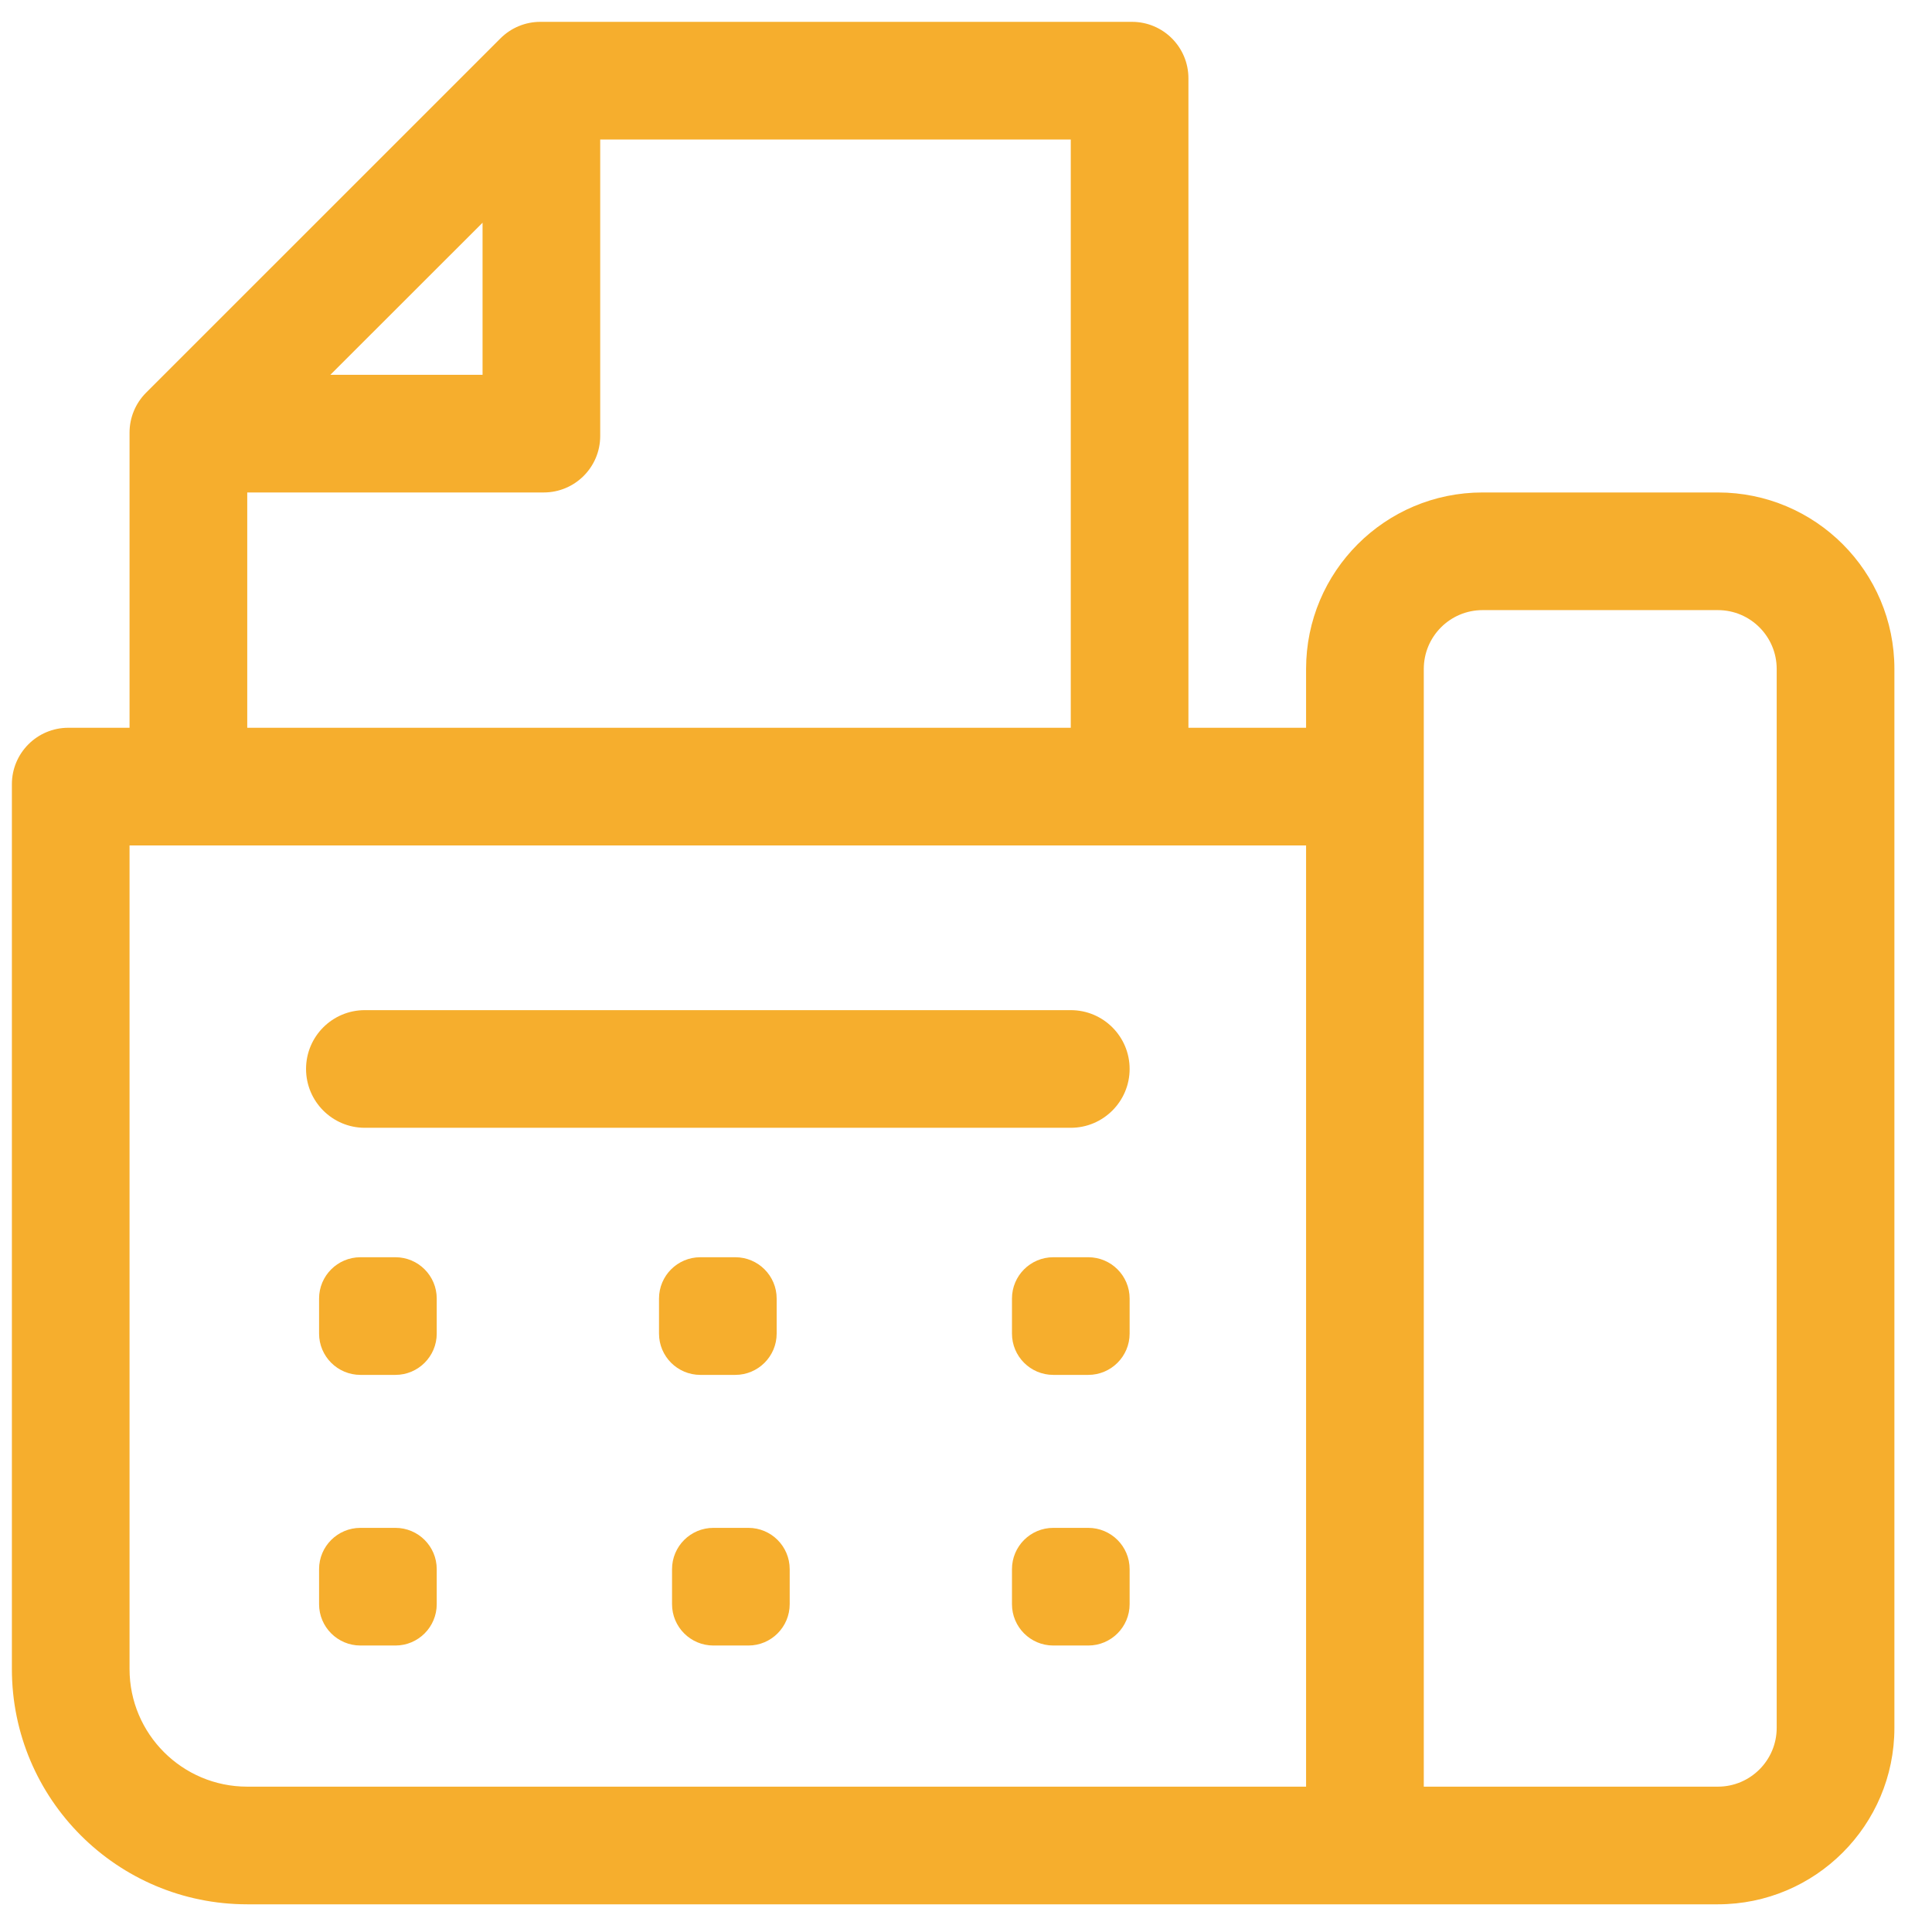 <svg width="39" height="39" viewBox="0 0 39 39" fill="none" xmlns="http://www.w3.org/2000/svg">
<path fill-rule="evenodd" clip-rule="evenodd" d="M34.678 36.066C35.333 36.066 35.865 35.534 35.865 34.879V13.504C35.865 12.848 35.333 12.316 34.678 12.316H29.928C29.272 12.316 28.741 12.848 28.741 13.504V36.066H34.678ZM26.365 36.066H4.991C3.679 36.066 2.615 35.002 2.615 33.691V17.066H26.365V36.066ZM10.976 9.941H4.991V14.691H21.615V2.816H12.116V8.801C12.116 9.431 11.605 9.941 10.976 9.941ZM9.741 4.496V7.566H6.669L9.741 4.496ZM34.678 9.941H29.928C27.96 9.941 26.365 11.536 26.365 13.504V14.691H23.99V1.581C23.99 0.951 23.48 0.441 22.851 0.441H10.907C10.605 0.441 10.316 0.561 10.102 0.775L2.949 7.927C2.735 8.141 2.615 8.431 2.615 8.733V14.691H1.379C0.75 14.691 0.24 15.201 0.24 15.831V33.691C0.24 36.314 2.366 38.441 4.991 38.441H34.678C36.645 38.441 38.241 36.846 38.241 34.879V13.504C38.241 11.536 36.645 9.941 34.678 9.941Z" fill="#F6AE2D"/>
<path fill-rule="evenodd" clip-rule="evenodd" d="M7.365 20.391H21.615C22.27 20.391 22.803 20.922 22.803 21.578C22.803 22.234 22.27 22.766 21.615 22.766H7.365C6.709 22.766 6.178 22.234 6.178 21.578C6.178 20.922 6.709 20.391 7.365 20.391Z" fill="#F6AE2D"/>
<path fill-rule="evenodd" clip-rule="evenodd" d="M7.276 25.379H7.982C8.443 25.379 8.816 25.753 8.816 26.213V26.92C8.816 27.38 8.443 27.754 7.982 27.754H7.276C6.815 27.754 6.441 27.38 6.441 26.92V26.213C6.441 25.753 6.815 25.379 7.276 25.379Z" fill="#F6AE2D"/>
<path fill-rule="evenodd" clip-rule="evenodd" d="M14.137 25.379H14.843C15.304 25.379 15.678 25.753 15.678 26.213V26.92C15.678 27.38 15.304 27.754 14.843 27.754H14.137C13.676 27.754 13.303 27.38 13.303 26.92V26.213C13.303 25.753 13.676 25.379 14.137 25.379Z" fill="#F6AE2D"/>
<path fill-rule="evenodd" clip-rule="evenodd" d="M21.262 25.379H21.968C22.429 25.379 22.803 25.753 22.803 26.213V26.92C22.803 27.38 22.429 27.754 21.968 27.754H21.262C20.801 27.754 20.428 27.38 20.428 26.92V26.213C20.428 25.753 20.801 25.379 21.262 25.379Z" fill="#F6AE2D"/>
<path fill-rule="evenodd" clip-rule="evenodd" d="M7.276 30.842H7.982C8.443 30.842 8.816 31.215 8.816 31.676V32.382C8.816 32.843 8.443 33.217 7.982 33.217H7.276C6.815 33.217 6.441 32.843 6.441 32.382V31.676C6.441 31.215 6.815 30.842 7.276 30.842Z" fill="#F6AE2D"/>
<path fill-rule="evenodd" clip-rule="evenodd" d="M14.401 30.842H15.107C15.568 30.842 15.941 31.215 15.941 31.676V32.382C15.941 32.843 15.568 33.217 15.107 33.217H14.401C13.94 33.217 13.566 32.843 13.566 32.382V31.676C13.566 31.215 13.94 30.842 14.401 30.842Z" fill="#F6AE2D"/>
<path fill-rule="evenodd" clip-rule="evenodd" d="M21.262 30.842H21.968C22.429 30.842 22.803 31.215 22.803 31.676V32.382C22.803 32.843 22.429 33.217 21.968 33.217H21.262C20.801 33.217 20.428 32.843 20.428 32.382V31.676C20.428 31.215 20.801 30.842 21.262 30.842Z" fill="#F6AE2D"/>
</svg>
